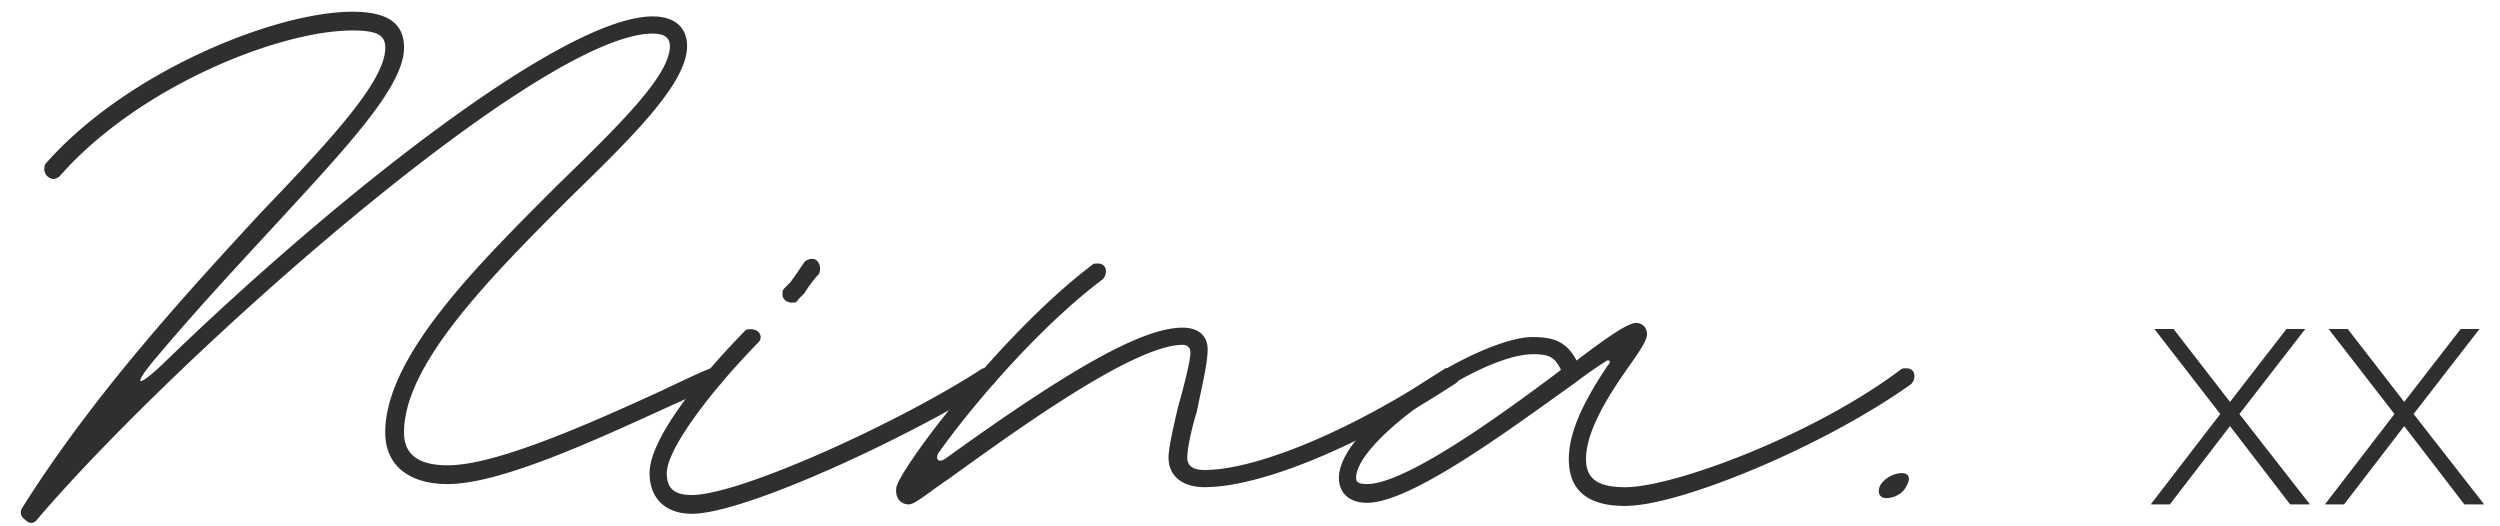 <svg width="114" height="24" fill="none" xmlns="http://www.w3.org/2000/svg"><path d="M1.163 23.713c.214.214.428.143.57-.071 6.348-7.417 22.894-22.11 28.03-22.11.57 0 .784.215.784.571 0 1.355-2.354 3.638-5.135 6.348-3.566 3.566-7.845 7.774-7.845 11.268 0 1.498 1.07 2.354 2.852 2.354 2.354 0 6.562-1.926 9.843-3.424a52.112 52.112 0 0 1 2.496-1.07c.142-.07.214-.213.214-.427s-.143-.357-.357-.357h-.214c-.713.285-1.569.713-2.496 1.141-3.28 1.498-7.346 3.281-9.486 3.281-1.355 0-1.996-.5-1.996-1.498 0-3.138 3.994-7.132 7.56-10.698 2.781-2.71 5.348-5.206 5.348-6.918 0-.856-.57-1.355-1.569-1.355C25.627.748 15 9.235 7.369 16.652c-1.07.999-1.355.999-.357-.213 1.855-2.211 3.78-4.28 5.492-6.134 3.28-3.566 5.92-6.347 5.92-8.13 0-1.142-.785-1.64-2.354-1.64-3.495 0-10.27 2.71-13.979 6.917-.071.072-.071.214-.071.285a.46.46 0 0 0 .428.428.54.54 0 0 0 .285-.142C6.298 3.958 12.717 1.39 16.07 1.39c1.141 0 1.498.214 1.498.785 0 1.497-2.354 4.065-5.706 7.56-3.352 3.637-7.56 8.201-10.84 13.408-.143.214-.072.427.142.57z" fill="#2F2F2F"/><path d="M36.111 13.8c.143 0 .214 0 .285-.143l.286-.285c.214-.357.499-.713.642-.856.07-.071.07-.214.07-.285 0-.214-.142-.428-.356-.428a.545.545 0 0 0-.356.142c-.143.214-.428.642-.642.928l-.285.285c-.072.071-.072.143-.072.285 0 .214.214.357.428.357zm-4.564 9.628c2.424 0 9.913-3.495 13.764-5.92a.544.544 0 0 0 .143-.356c0-.214-.143-.357-.428-.357h-.214c-3.709 2.425-11.054 5.777-13.265 5.777-.785 0-1.142-.285-1.142-.998 0-.999 1.712-3.424 4.137-5.92.071-.071.143-.143.143-.285 0-.214-.214-.357-.428-.357-.143 0-.214 0-.285.072-2.64 2.71-4.351 5.134-4.351 6.49 0 1.14.713 1.854 1.926 1.854z" fill="#2F2F2F"/><path d="M41.446 23c.285 0 .927-.57 1.783-1.141 2.782-1.997 8.416-6.134 10.698-6.134.285 0 .357.214.357.357 0 .357-.286 1.498-.57 2.496-.215.927-.429 1.855-.429 2.282 0 .856.642 1.355 1.64 1.355 2.568 0 7.061-1.854 11.412-4.707a.392.392 0 0 0 .214-.356c0-.214-.214-.357-.428-.357h-.214c-4.28 2.853-8.63 4.636-10.983 4.636-.571 0-.785-.214-.785-.57 0-.357.143-1.142.428-2.069.214-1.07.5-2.21.5-2.853 0-.642-.429-.998-1.142-.998-1.854 0-5.206 1.925-10.84 5.99-.357.215-.428-.07-.286-.285 1.57-2.21 4.636-5.777 7.489-7.916a.545.545 0 0 0 .142-.357c0-.214-.142-.356-.356-.356-.143 0-.214 0-.285.071-4.137 3.138-8.701 9.2-8.915 10.127-.072.428.142.785.57.785z" fill="#2F2F2F"/><path d="M74.105 23.071c2.496 0 9.058-2.71 13.052-5.563a.545.545 0 0 0 .142-.356c0-.214-.142-.357-.356-.357-.143 0-.214 0-.286.071-3.993 2.996-10.341 5.35-12.552 5.35-1.212 0-1.783-.357-1.783-1.284 0-1.355 1.141-3.067 1.997-4.28.5-.713.785-1.14.785-1.426 0-.285-.214-.5-.5-.5-.356 0-1.212.571-2.71 1.713-.428-.785-.927-1.07-1.997-1.07-2.425 0-8.843 3.994-8.843 6.419 0 .713.499 1.14 1.283 1.14 1.997 0 6.42-3.28 9.415-5.42.57-.428 1.07-.784 1.426-.998.143-.143.357-.072.143.142-.856 1.284-1.783 2.853-1.783 4.28 0 1.426.855 2.14 2.567 2.14zm-11.768-.998c-.356 0-.499-.072-.499-.285 0-1.712 5.634-5.635 8.06-5.635.784 0 .998.143 1.283.713-2.924 2.211-7.132 5.207-8.844 5.207zM86.015 22.715c.357 0 .784-.214.927-.57.214-.357.072-.571-.214-.571-.356 0-.784.213-.998.57-.143.357 0 .57.285.57zM104.431 23l-2.743-3.57L98.946 23h-.873l3.171-4.121-3.003-3.876h.874l2.573 3.324 2.574-3.324h.858l-3.003 3.876L105.334 23h-.903zM112.375 23l-2.743-3.57L106.89 23h-.873l3.171-4.121-3.003-3.876h.874l2.573 3.324 2.574-3.324h.858l-3.003 3.876L113.279 23h-.904z" fill="#2F2F2F"/></svg>